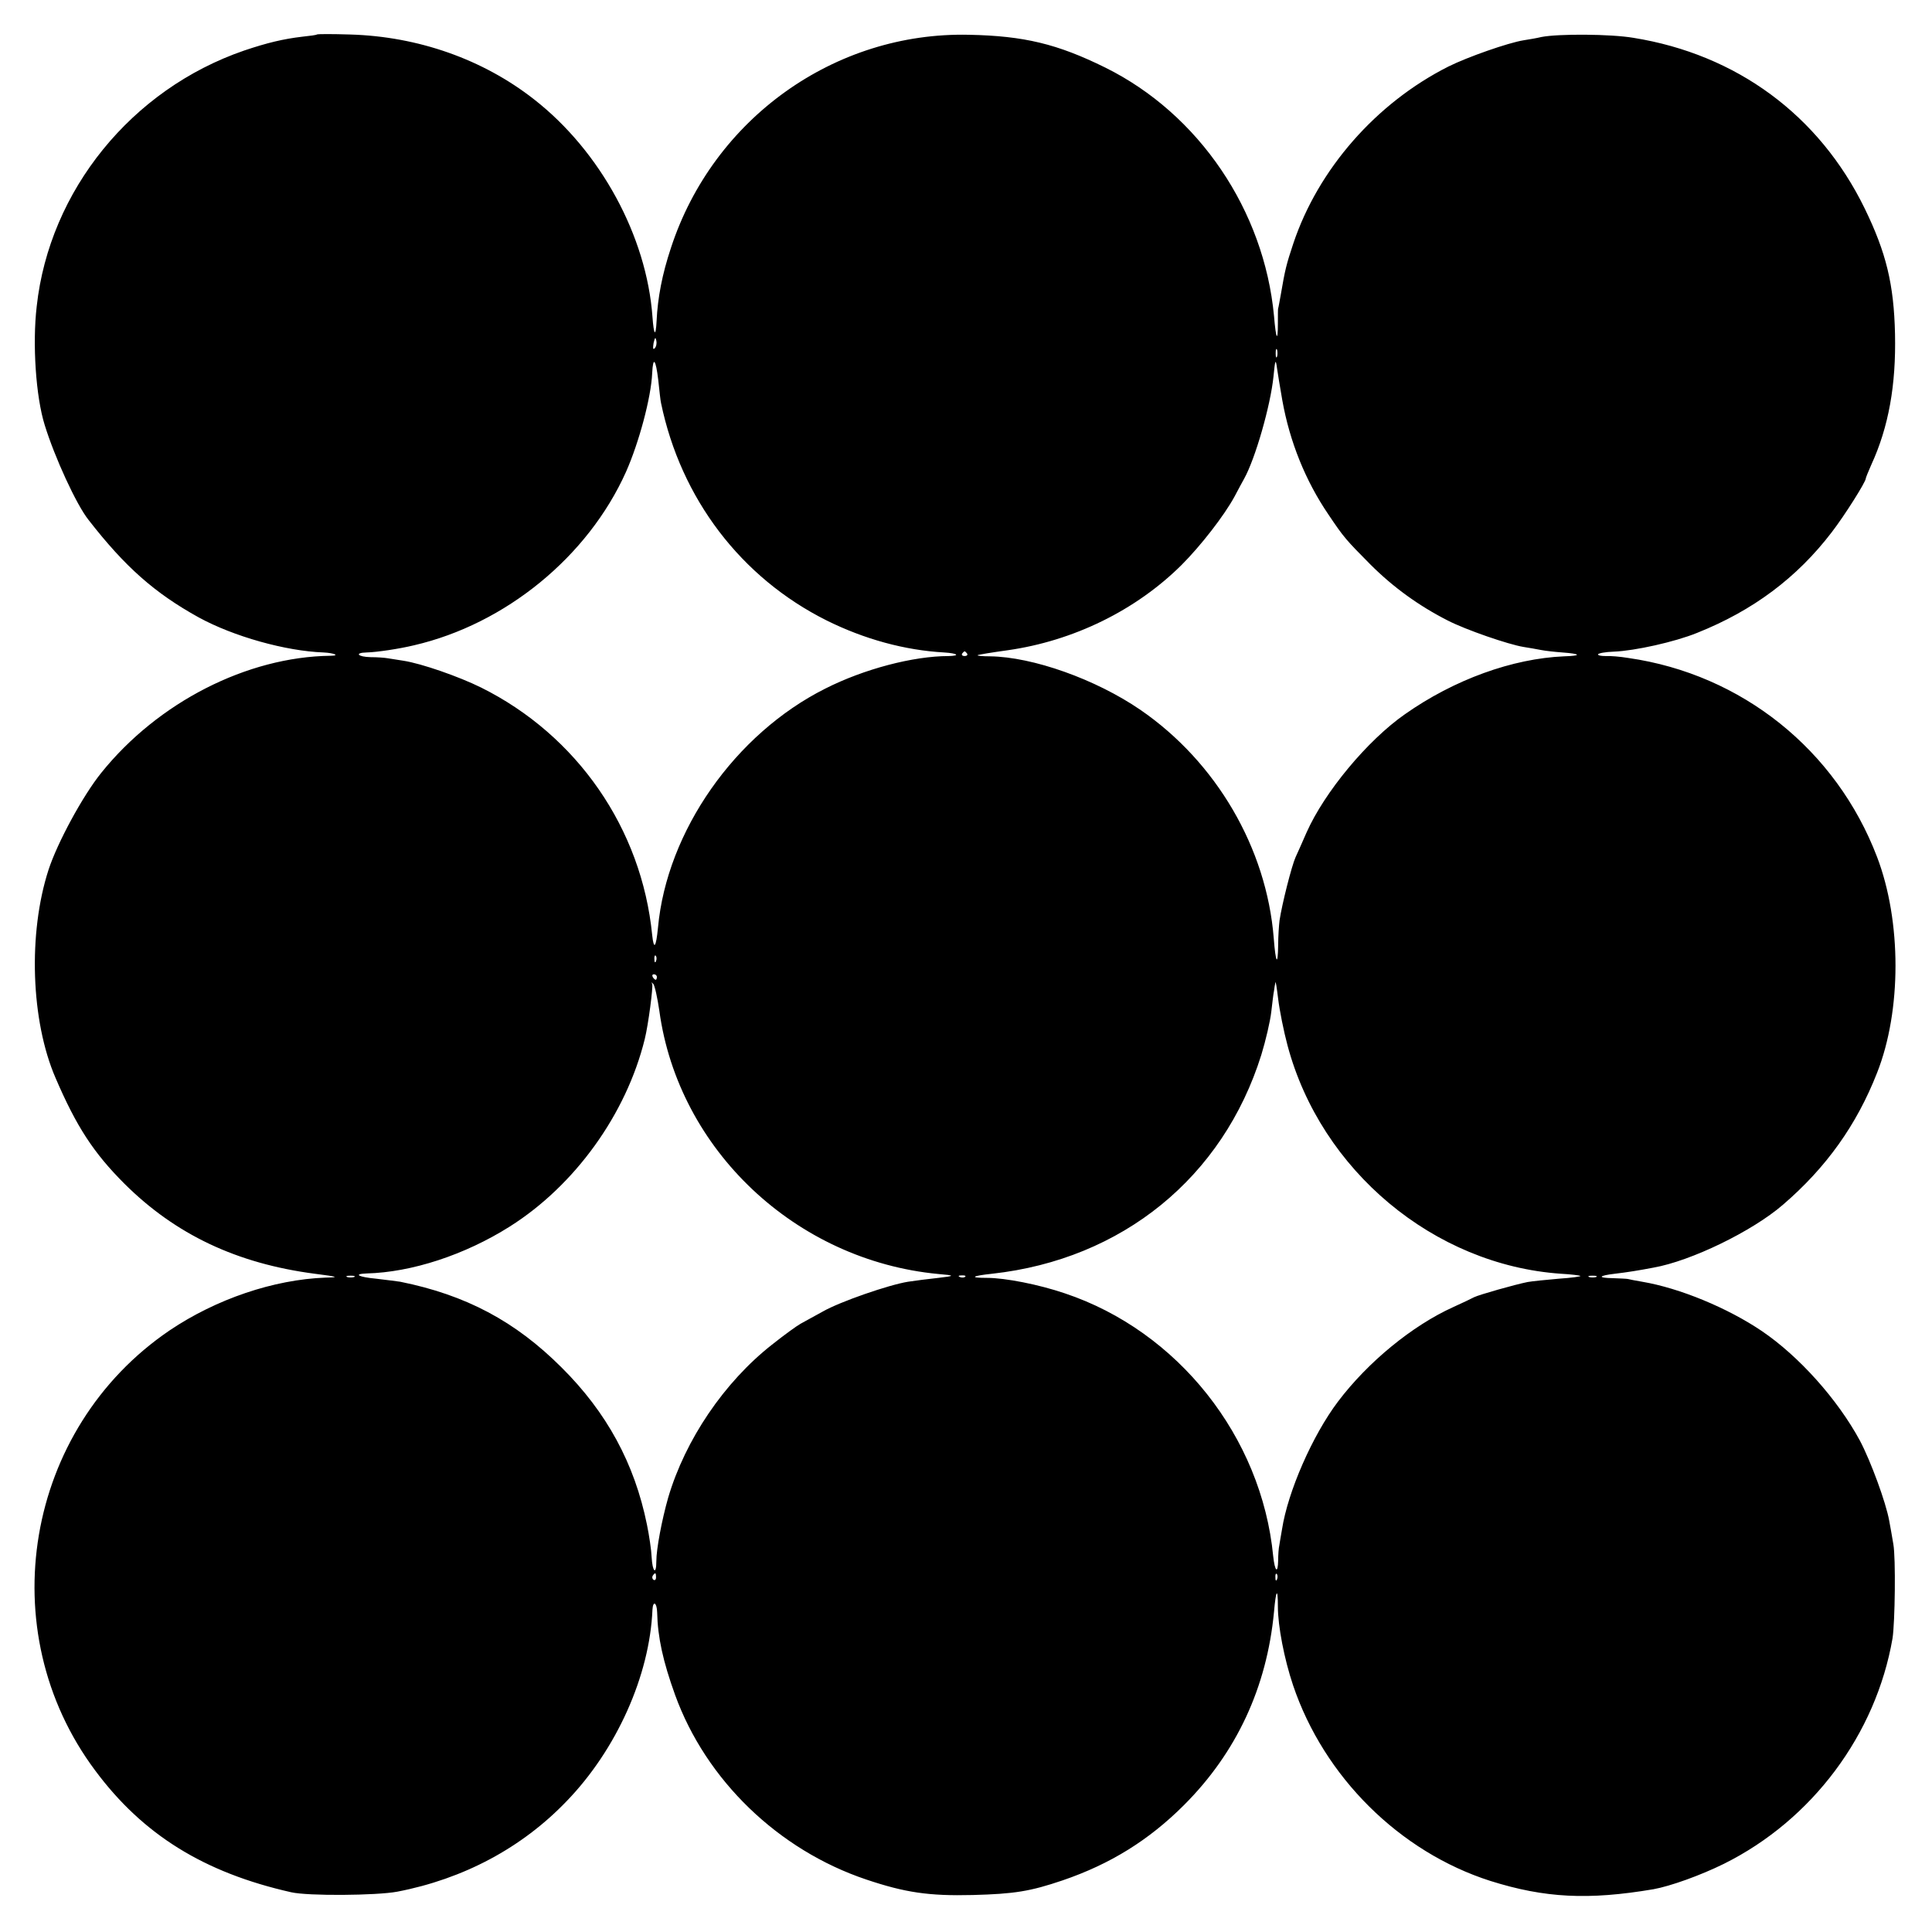 <?xml version="1.0" standalone="no"?>
<!DOCTYPE svg PUBLIC "-//W3C//DTD SVG 20010904//EN"
 "http://www.w3.org/TR/2001/REC-SVG-20010904/DTD/svg10.dtd">
<svg version="1.0" xmlns="http://www.w3.org/2000/svg"
 width="700pt" height="700pt" viewBox="0 0 700 700"
 preserveAspectRatio="xMidYMid meet">
<g transform="translate(0,700) scale(0.1,-0.1)"
fill="#000000" stroke="none">
<path d="M1148 6875 c-2 -2 -25 -5 -53 -8 -68 -8 -127 -22 -210 -50 -408 -140
-706 -507 -752 -927 -16 -137 -3 -328 29 -430 36 -117 115 -289 159 -344 133
-171 240 -265 399 -353 126 -69 315 -122 452 -127 40 -2 61 -12 25 -12 -302
-4 -624 -168 -830 -424 -67 -83 -159 -253 -191 -351 -75 -231 -64 -548 25
-754 76 -177 138 -272 250 -384 185 -184 407 -289 689 -326 87 -11 90 -13 40
-14 -189 -7 -397 -78 -565 -191 -525 -356 -649 -1088 -270 -1595 173 -233 395
-370 710 -441 61 -14 309 -12 384 2 240 46 452 159 614 328 181 187 301 455
311 694 2 34 16 26 17 -10 2 -90 21 -177 65 -299 112 -309 374 -562 693 -669
140 -47 226 -60 386 -56 150 4 207 13 325 53 173 59 313 146 440 273 190 190
300 426 326 700 7 81 14 90 14 19 0 -70 23 -190 55 -285 112 -332 386 -604
715 -709 197 -62 355 -70 591 -30 61 11 170 50 255 92 320 159 551 469 611
817 9 58 12 291 3 341 -5 28 -11 66 -15 85 -12 67 -67 216 -106 290 -81 150
-221 306 -355 397 -124 84 -298 156 -434 179 -25 4 -48 9 -52 10 -5 1 -29 2
-55 3 -56 1 -52 9 8 16 43 5 87 12 139 22 137 24 359 132 470 228 157 135 267
289 341 478 89 225 89 549 0 782 -148 388 -490 662 -901 721 -30 5 -67 8 -82
7 -16 0 -28 2 -28 6 0 4 26 9 58 10 75 3 220 35 301 68 203 81 362 200 488
365 47 61 123 182 123 194 0 3 9 25 20 50 63 137 90 289 86 474 -4 180 -32
295 -110 455 -165 338 -464 558 -838 618 -83 14 -271 15 -333 3 -16 -4 -46 -9
-65 -12 -56 -9 -204 -61 -272 -95 -262 -132 -472 -372 -562 -641 -25 -75 -30
-95 -45 -183 -5 -27 -9 -51 -10 -52 -1 -2 -1 -26 -1 -55 0 -70 -7 -58 -14 27
-36 383 -272 732 -611 900 -174 86 -295 115 -494 119 -487 11 -927 -304 -1080
-772 -32 -96 -48 -181 -52 -264 -3 -61 -10 -54 -15 14 -21 292 -188 600 -429
788 -185 145 -420 228 -667 235 -64 2 -118 2 -120 0z m1224 -1137 c-6 -6 -7 0
-4 19 5 21 7 23 10 9 2 -10 0 -22 -6 -28z m2255 -30 c-3 -7 -5 -2 -5 12 0 14
2 19 5 13 2 -7 2 -19 0 -25z m-2242 -85 c4 -38 8 -75 10 -83 72 -347 290 -633
600 -788 137 -68 283 -108 426 -116 48 -3 60 -12 16 -13 -128 0 -307 -47 -447
-118 -327 -164 -574 -517 -606 -866 -7 -72 -15 -83 -21 -27 -38 386 -272 724
-620 897 -81 40 -216 87 -281 97 -20 3 -46 7 -57 9 -11 2 -39 4 -62 4 -47 1
-60 16 -15 17 38 1 118 13 172 26 332 77 630 321 768 628 47 106 91 269 95
358 3 63 13 51 22 -25z m2261 -73 c27 -151 84 -292 167 -414 57 -85 64 -92
152 -181 83 -83 176 -150 280 -203 66 -34 220 -87 275 -96 19 -3 48 -8 63 -11
15 -3 50 -7 78 -9 67 -5 71 -12 6 -14 -187 -8 -398 -84 -577 -210 -136 -95
-291 -282 -356 -428 -14 -32 -32 -73 -40 -90 -14 -31 -49 -169 -58 -229 -2
-16 -5 -57 -5 -89 -1 -79 -9 -67 -16 25 -26 326 -208 638 -483 827 -162 111
-390 192 -545 194 -27 0 -47 2 -45 4 2 2 51 10 109 18 239 34 465 145 630 309
69 69 154 178 192 248 13 25 29 54 35 65 40 72 95 263 106 369 6 63 8 67 13
30 2 -16 11 -68 19 -115z m-1142 -918 c3 -5 -1 -9 -9 -9 -8 0 -12 4 -9 9 3 4
7 8 9 8 2 0 6 -4 9 -8z m-1127 -1114 c-3 -8 -6 -5 -6 6 -1 11 2 17 5 13 3 -3
4 -12 1 -19z m3 -58 c0 -5 -2 -10 -4 -10 -3 0 -8 5 -11 10 -3 6 -1 10 4 10 6
0 11 -4 11 -10z m2285 -248 c121 -453 530 -795 990 -827 37 -2 69 -6 71 -8 3
-2 -33 -7 -78 -10 -46 -4 -96 -9 -113 -12 -45 -9 -176 -46 -194 -55 -9 -5 -43
-21 -76 -36 -148 -67 -309 -199 -417 -342 -93 -123 -182 -327 -203 -463 -4
-24 -9 -51 -10 -59 -2 -8 -4 -33 -4 -54 -1 -50 -12 -40 -18 16 -42 432 -345
815 -755 952 -94 32 -216 56 -282 56 -65 0 -56 7 19 15 471 52 836 349 975
793 16 52 32 121 36 155 4 34 8 69 10 77 1 8 3 22 5 30 1 8 5 -18 10 -59 5
-41 20 -117 34 -169z m-2276 125 c69 -503 494 -904 1011 -953 61 -5 61 -7 0
-14 -36 -4 -85 -10 -110 -14 -69 -11 -246 -72 -309 -108 -31 -17 -67 -37 -80
-44 -13 -7 -60 -41 -104 -76 -173 -136 -314 -344 -376 -554 -23 -81 -43 -186
-43 -231 0 -51 -14 -39 -17 15 -1 26 -9 79 -17 118 -45 222 -146 407 -309 569
-168 168 -347 263 -585 311 -14 2 -53 7 -87 11 -64 6 -85 17 -35 19 163 4 356
67 519 170 236 149 422 407 489 679 13 52 31 191 27 200 -4 7 -3 7 4 0 5 -5
15 -50 22 -98z m-1106 -964 c-7 -2 -19 -2 -25 0 -7 3 -2 5 12 5 14 0 19 -2 13
-5z m2214 1 c-3 -3 -12 -4 -19 -1 -8 3 -5 6 6 6 11 1 17 -2 13 -5z m2286 -1
c-7 -2 -19 -2 -25 0 -7 3 -2 5 12 5 14 0 19 -2 13 -5z m-3406 -1088 c0 -8 -4
-12 -9 -9 -5 3 -6 10 -3 15 9 13 12 11 12 -6z m2250 -7 c-3 -8 -6 -5 -6 6 -1
11 2 17 5 13 3 -3 4 -12 1 -19z"/>
</g>
</svg>
